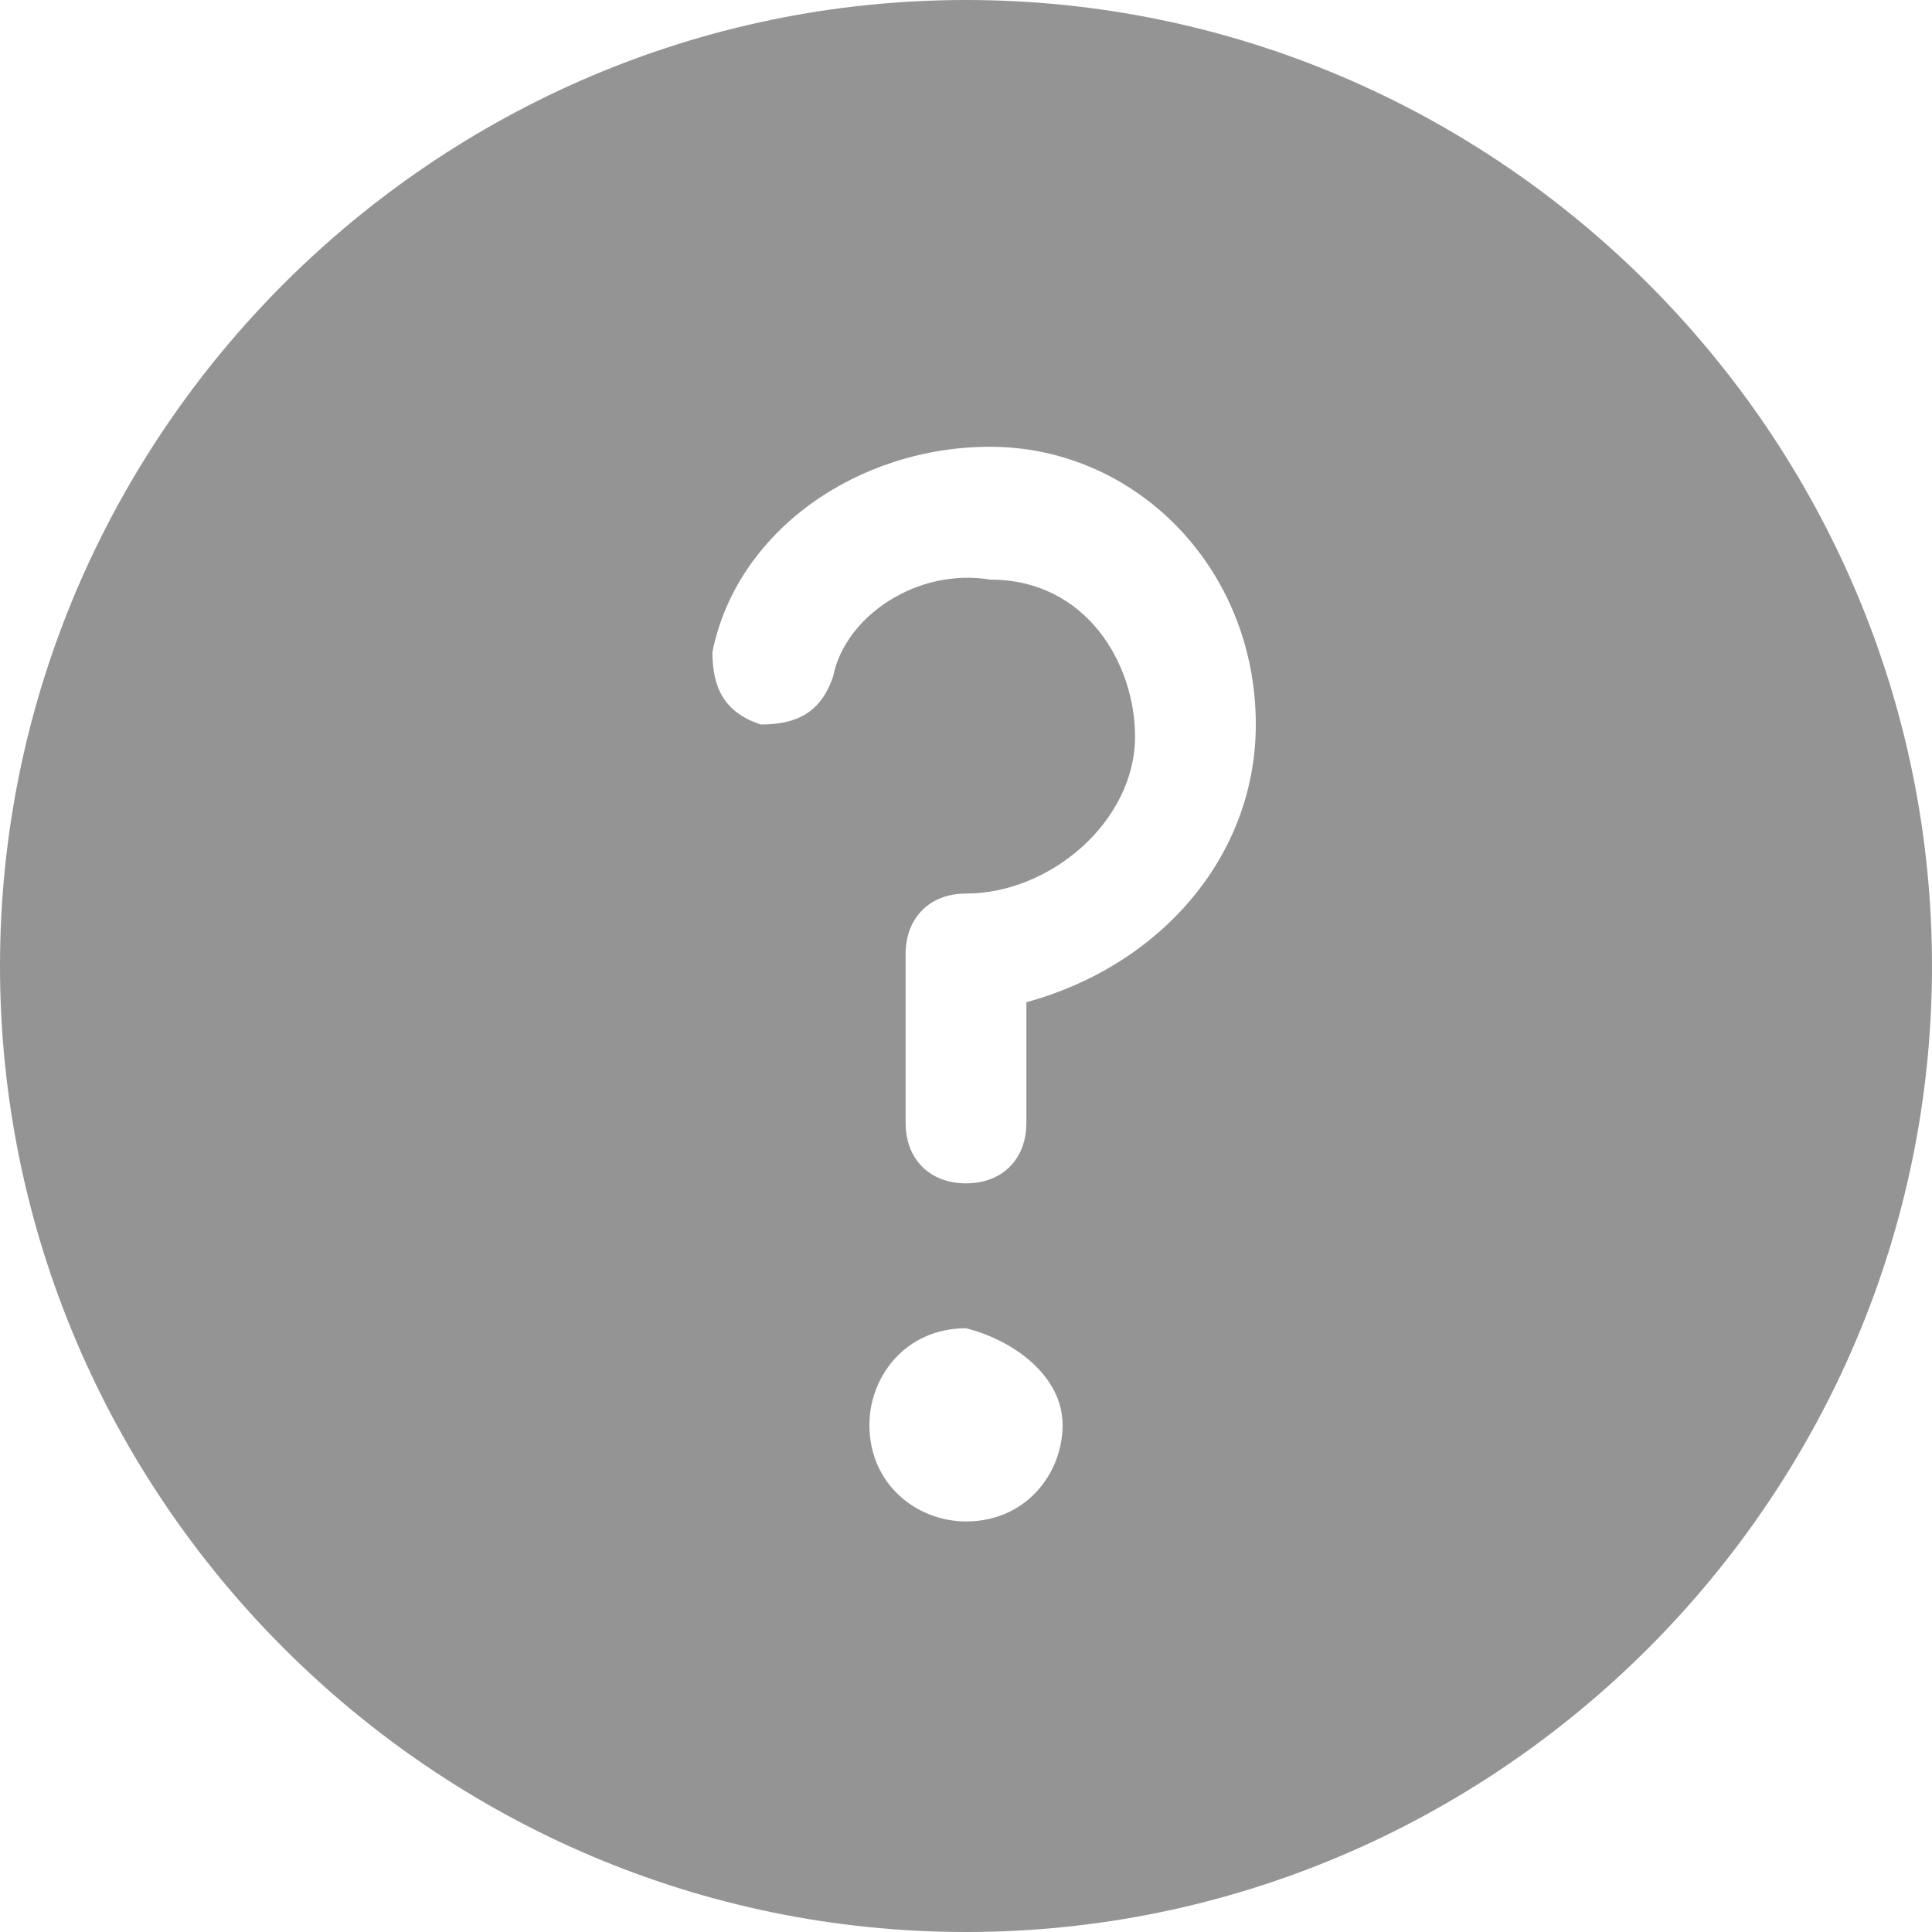 <svg width="16" height="16" viewBox="0 0 16 16" fill="none" xmlns="http://www.w3.org/2000/svg">
<path fill-rule="evenodd" clip-rule="evenodd" d="M8 0C3.6 0 0 3.6 0 8C0 12.4 3.6 16 8 16C12.4 16 16 12.4 16 8C16 3.6 12.4 0 8 0ZM8 9.8C7.7 9.8 7.5 9.6 7.5 9.3V7.9C7.5 7.6 7.7 7.4 8 7.4C8.7 7.4 9.4 6.8 9.4 6.1C9.4 5.5 9 4.8 8.2 4.8C7.6 4.7 7 5.1 6.9 5.6C6.8 5.9 6.6 6 6.3 6C6 5.9 5.9 5.7 5.9 5.4C6.1 4.4 7.1 3.7 8.2 3.7C9.4 3.7 10.4 4.7 10.4 6C10.4 7.1 9.6 8 8.5 8.3V9.3C8.5 9.6 8.3 9.8 8 9.8ZM8 12.6C8.5 12.6 8.8 12.2 8.8 11.8C8.8 11.4 8.4 11.1 8 11C7.5 11 7.2 11.4 7.2 11.8C7.2 12.3 7.6 12.6 8 12.6Z" fill="#949494"/>
</svg>
